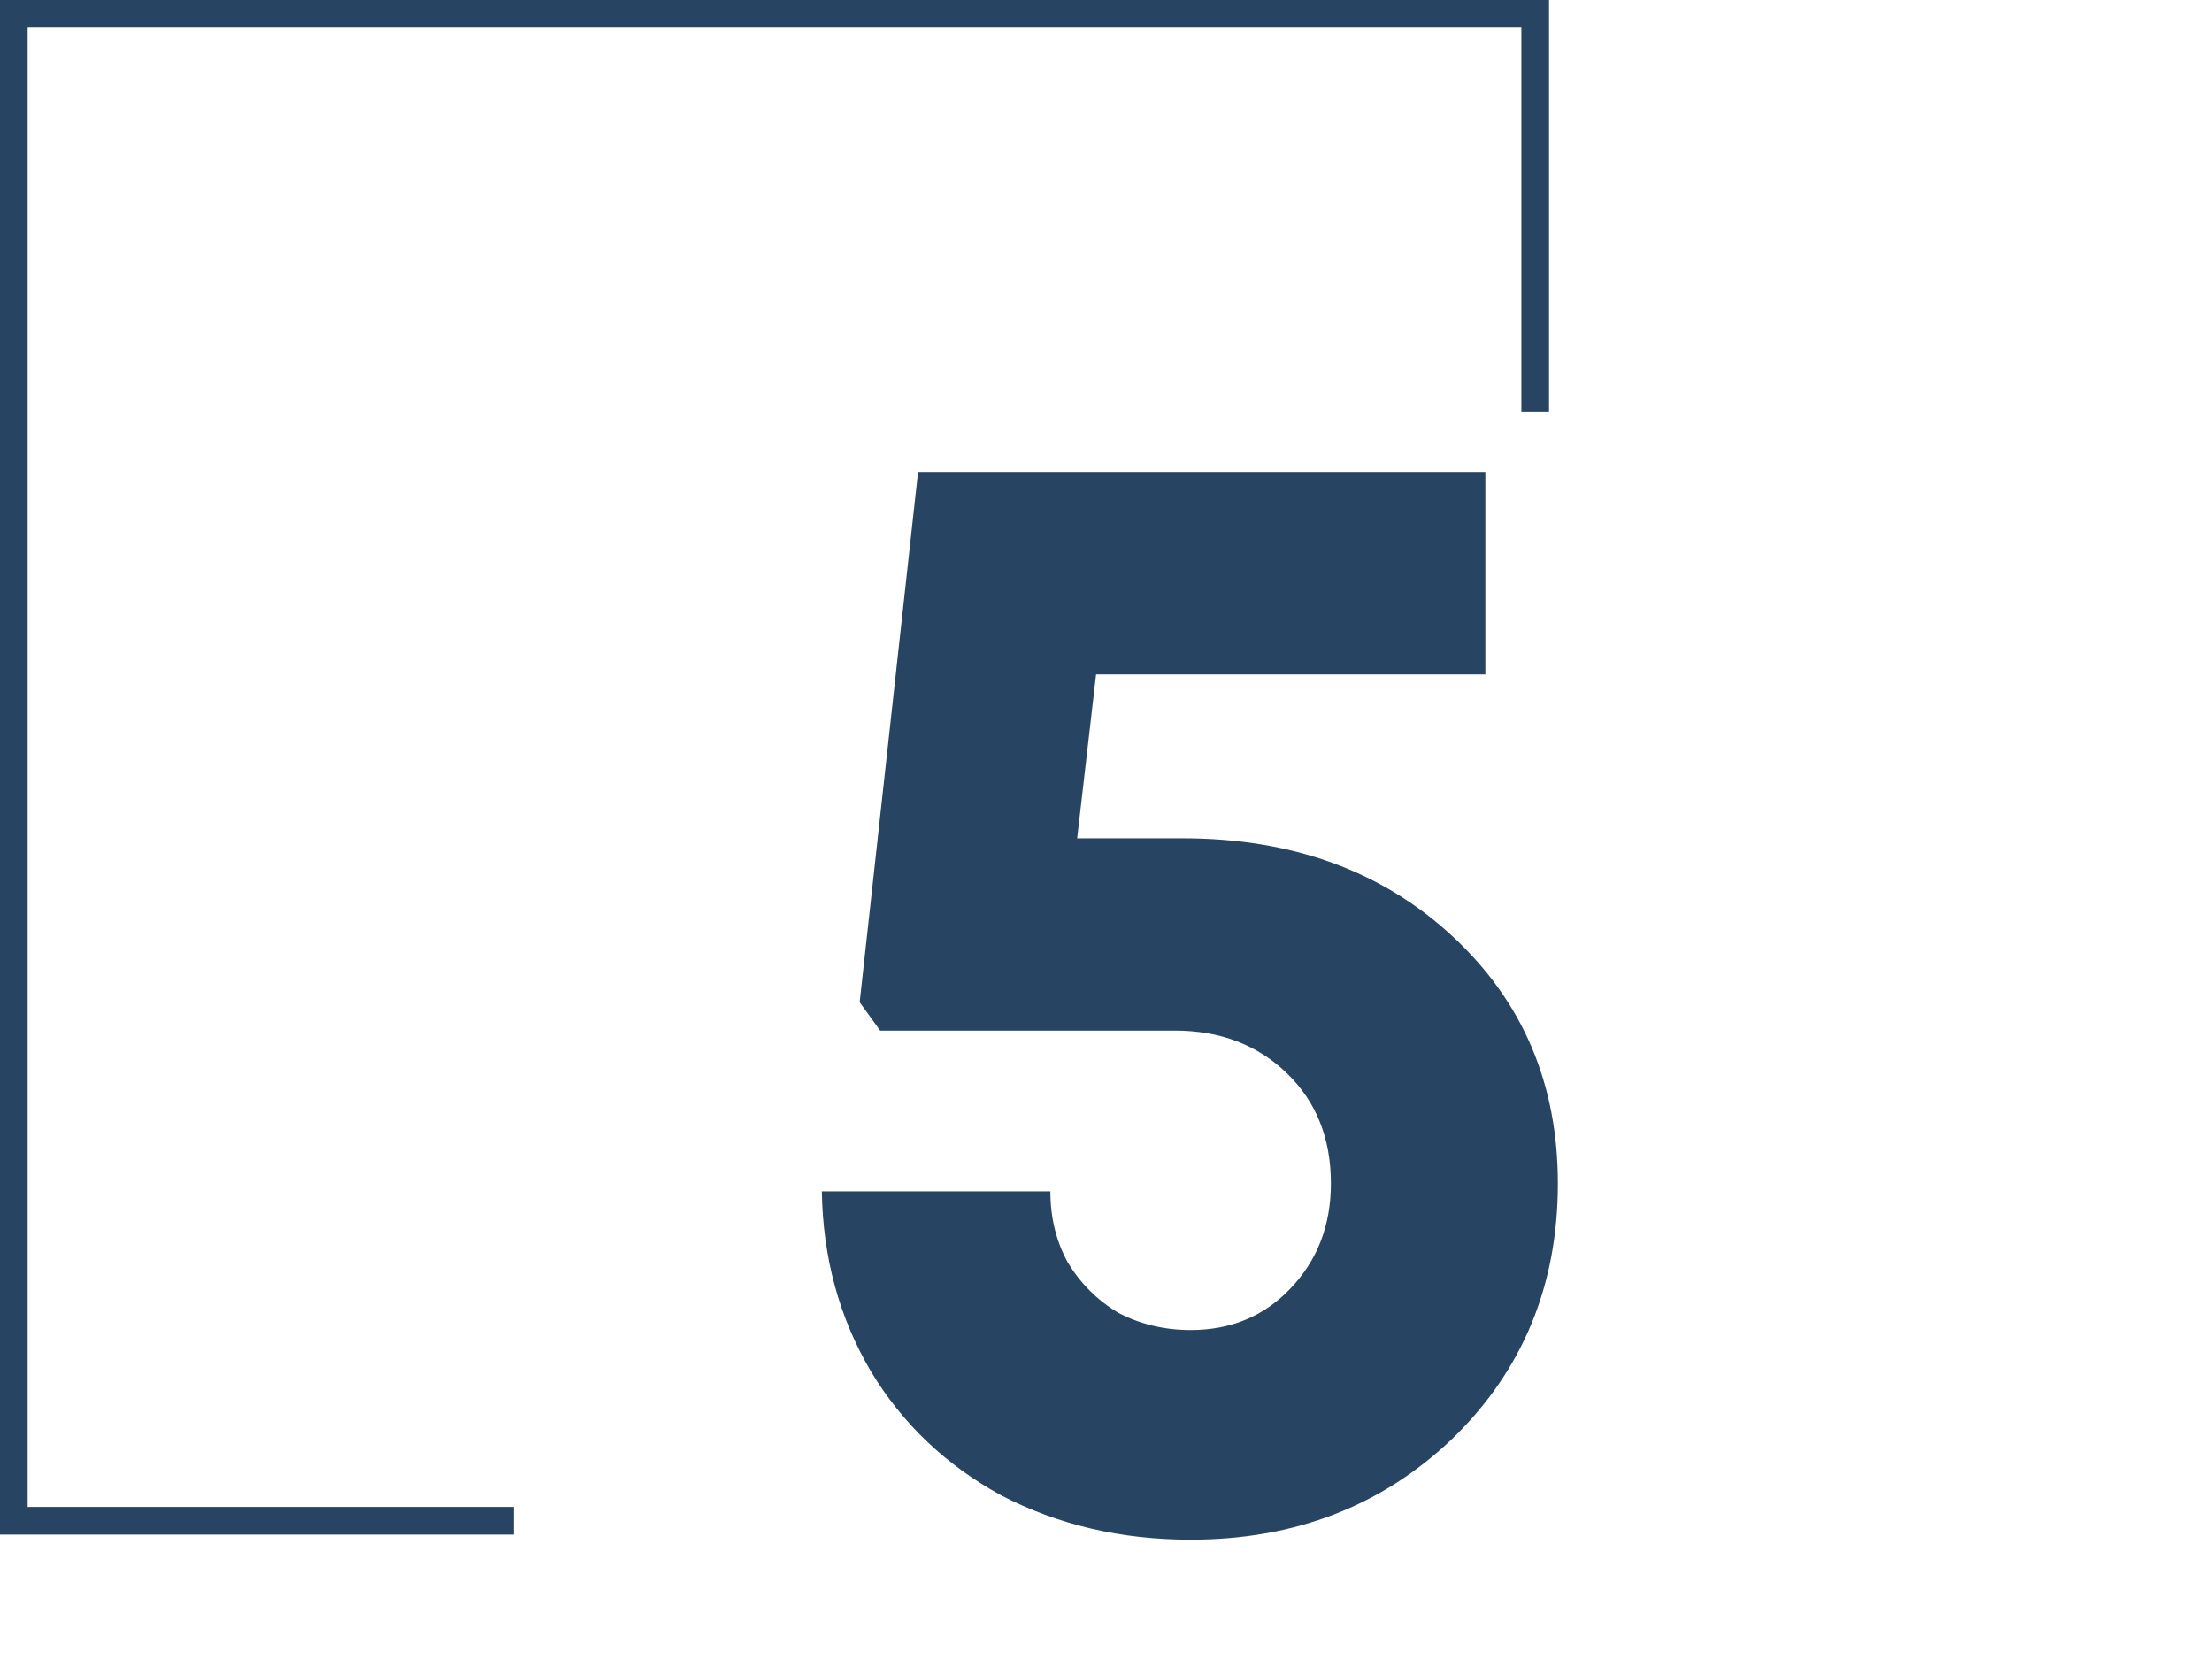 <svg width="160" height="120" viewBox="0 0 160 120" fill="none" xmlns="http://www.w3.org/2000/svg">
<rect width="160" height="120" fill="white"/>
<path d="M37.174 110H1L1 1L111.045 1V29.816" stroke="#274562" stroke-width="2"/>
<path d="M85.552 60.638C93.456 60.638 99.954 62.994 105.046 67.706C110.138 72.418 112.684 78.384 112.684 85.604C112.684 92.976 110.138 99.132 105.046 104.072C99.954 108.936 93.646 111.368 86.122 111.368C81.106 111.368 76.546 110.304 72.442 108.176C68.414 105.972 65.26 102.97 62.98 99.17C60.7 95.294 59.522 90.962 59.446 86.174H75.976C75.976 88.074 76.394 89.784 77.23 91.304C78.142 92.824 79.358 94.04 80.878 94.952C82.474 95.788 84.222 96.206 86.122 96.206C89.01 96.206 91.404 95.218 93.304 93.242C95.28 91.19 96.268 88.644 96.268 85.604C96.268 82.336 95.204 79.676 93.076 77.624C90.948 75.572 88.25 74.546 84.982 74.546H63.664L62.182 72.494L66.4 34.19H107.44V48.782H79.282L77.914 60.638H85.552Z" fill="#274562"/>
</svg>
